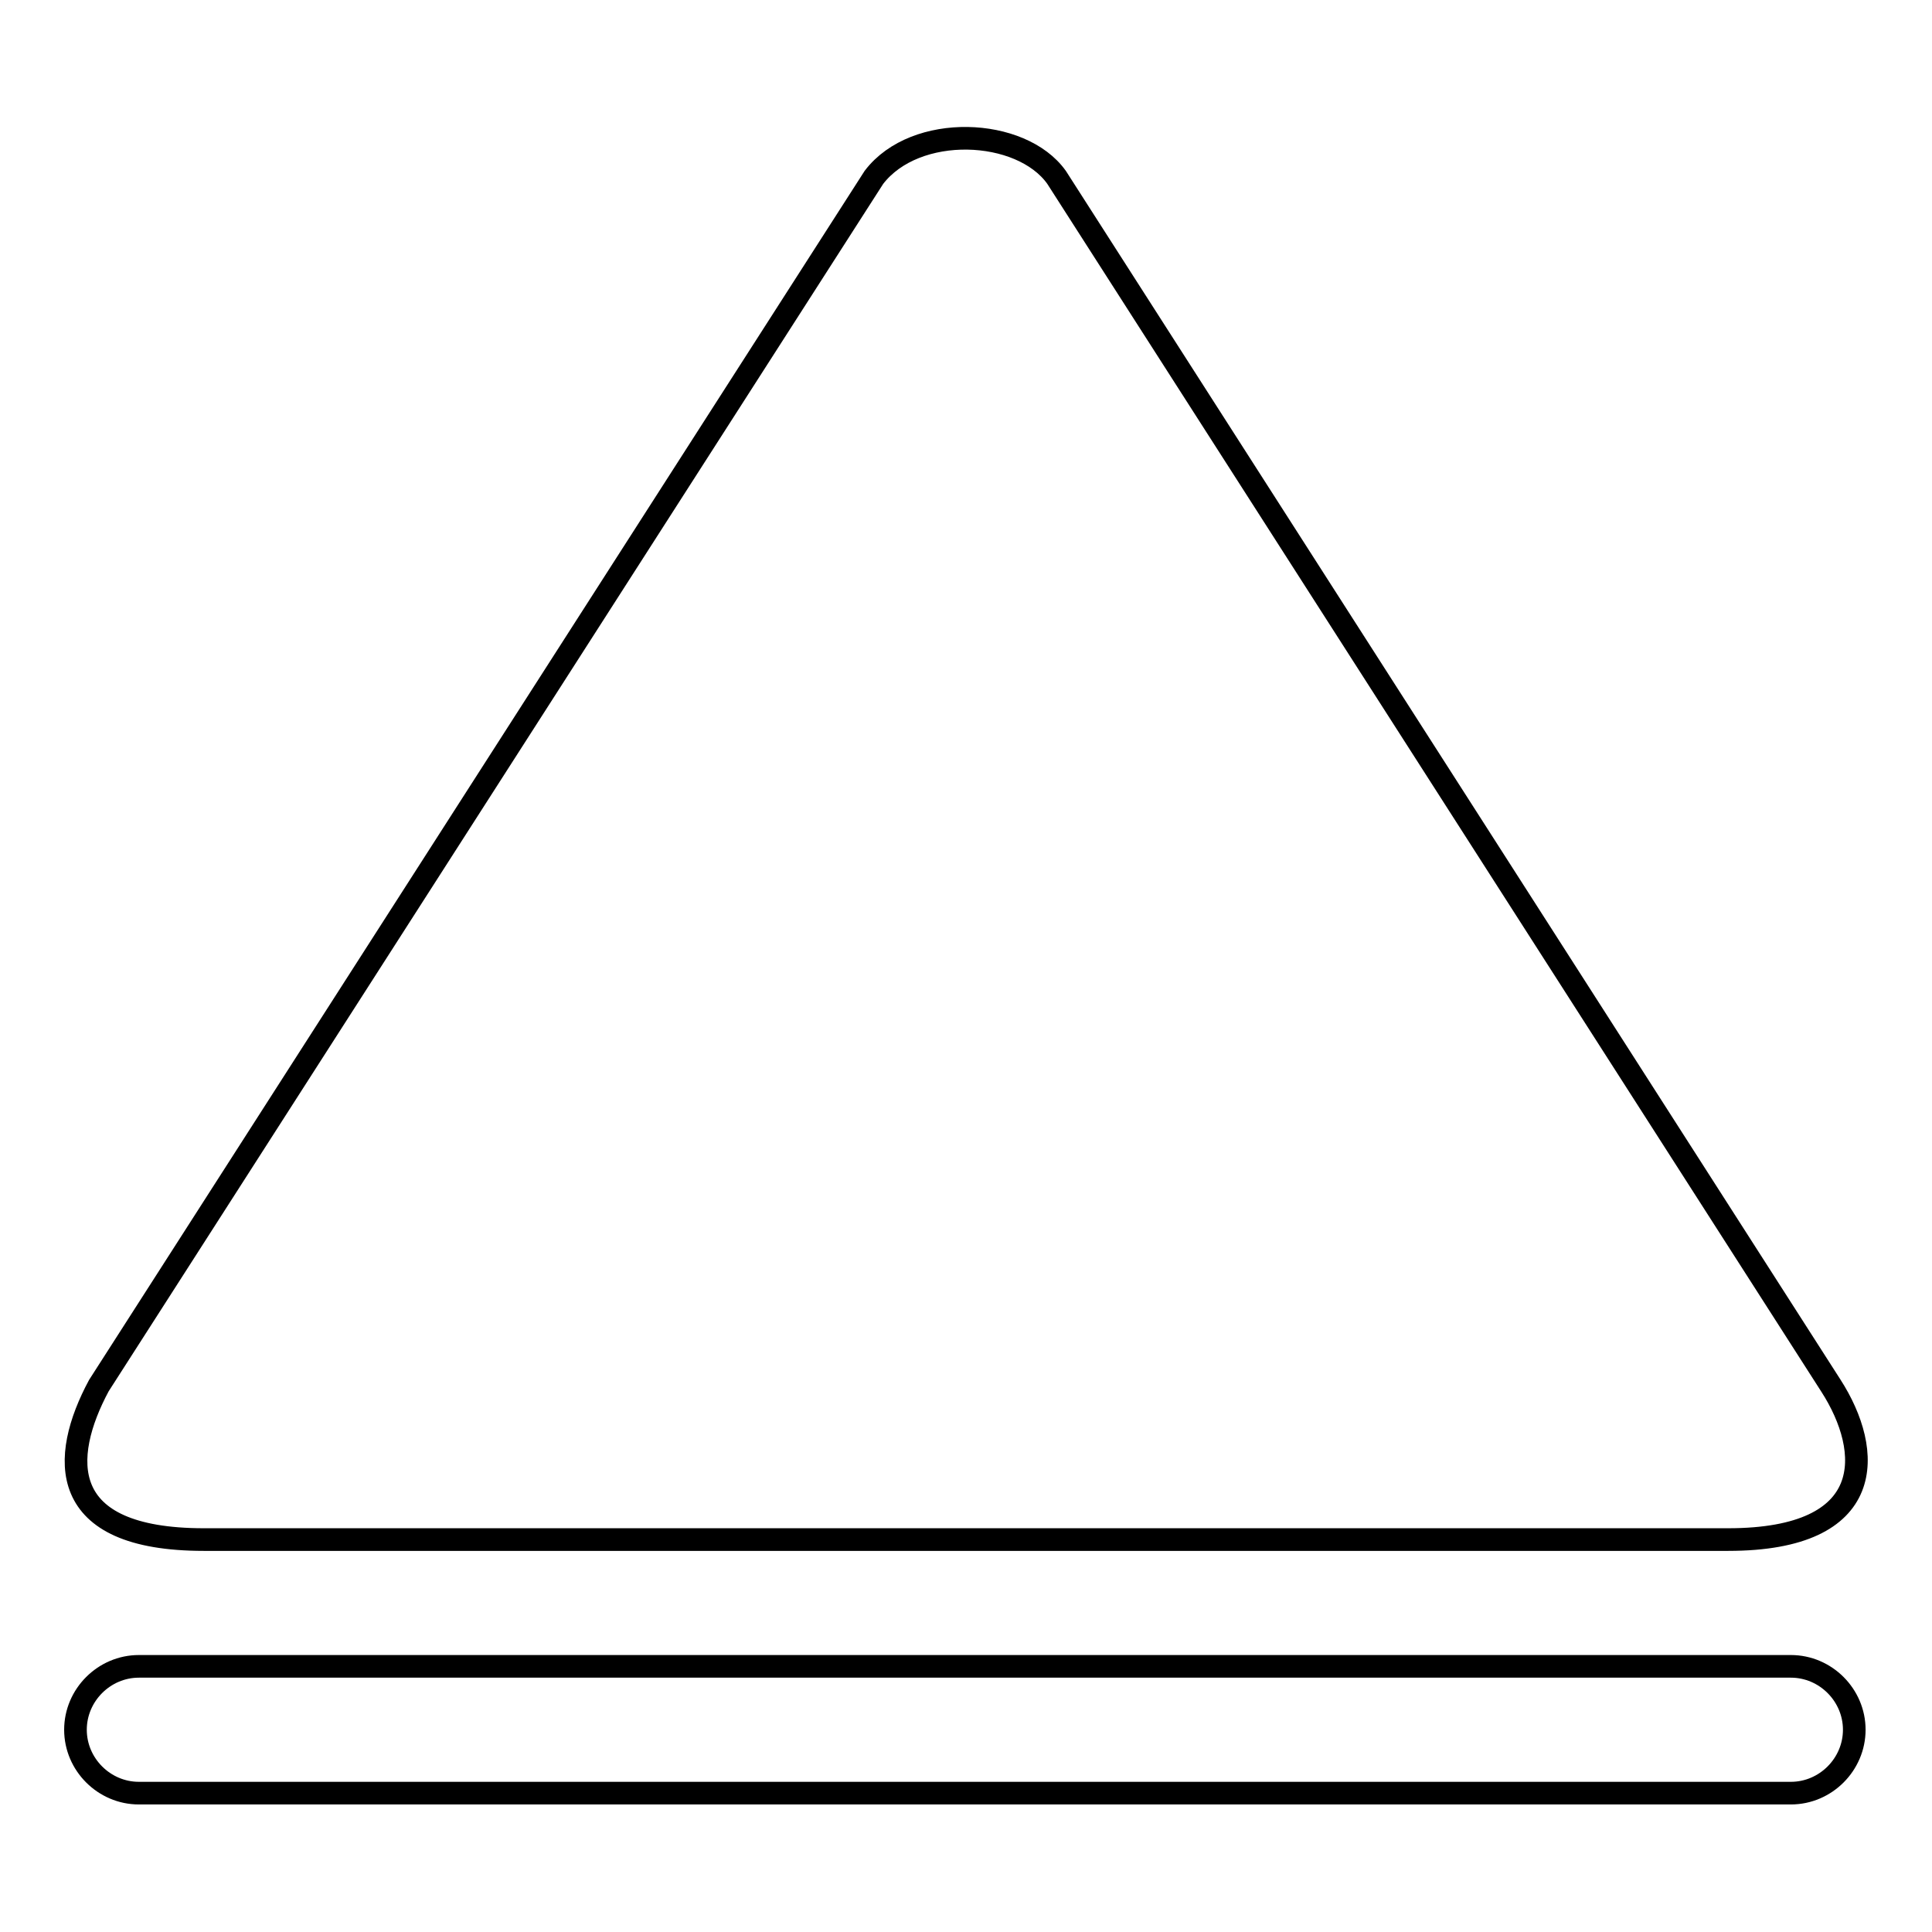<?xml version="1.0" encoding="utf-8"?>
<!-- Svg Vector Icons : http://www.onlinewebfonts.com/icon -->
<!DOCTYPE svg PUBLIC "-//W3C//DTD SVG 1.1//EN" "http://www.w3.org/Graphics/SVG/1.1/DTD/svg11.dtd">
<svg version="1.1" xmlns="http://www.w3.org/2000/svg" xmlns:xlink="http://www.w3.org/1999/xlink" x="0px" y="0px" viewBox="0 0 256 256" enable-background="new 0 0 256 256" xml:space="preserve">
<g><g><g><g id="_x32__33_"><g><path stroke-width="3" fill-opacity="0" stroke="#000000"  d="M27,204H229c19.8,0,19.2-11.7,13.6-20.4L140,23.5c-4.7-6.6-18.7-7.2-24.2,0L13.1,183.6C8,193.1,7.4,204,27,204z M237.3,220.8H18.4c-4.6,0-8.4,3.8-8.4,8.4s3.8,8.4,8.4,8.4h218.9c4.6,0,8.4-3.8,8.4-8.4C245.7,224.6,241.9,220.8,237.3,220.8z"/></g></g></g><g></g><g></g><g></g><g></g><g></g><g></g><g></g><g></g><g></g><g></g><g></g><g></g><g></g><g></g><g></g></g></g>
</svg>